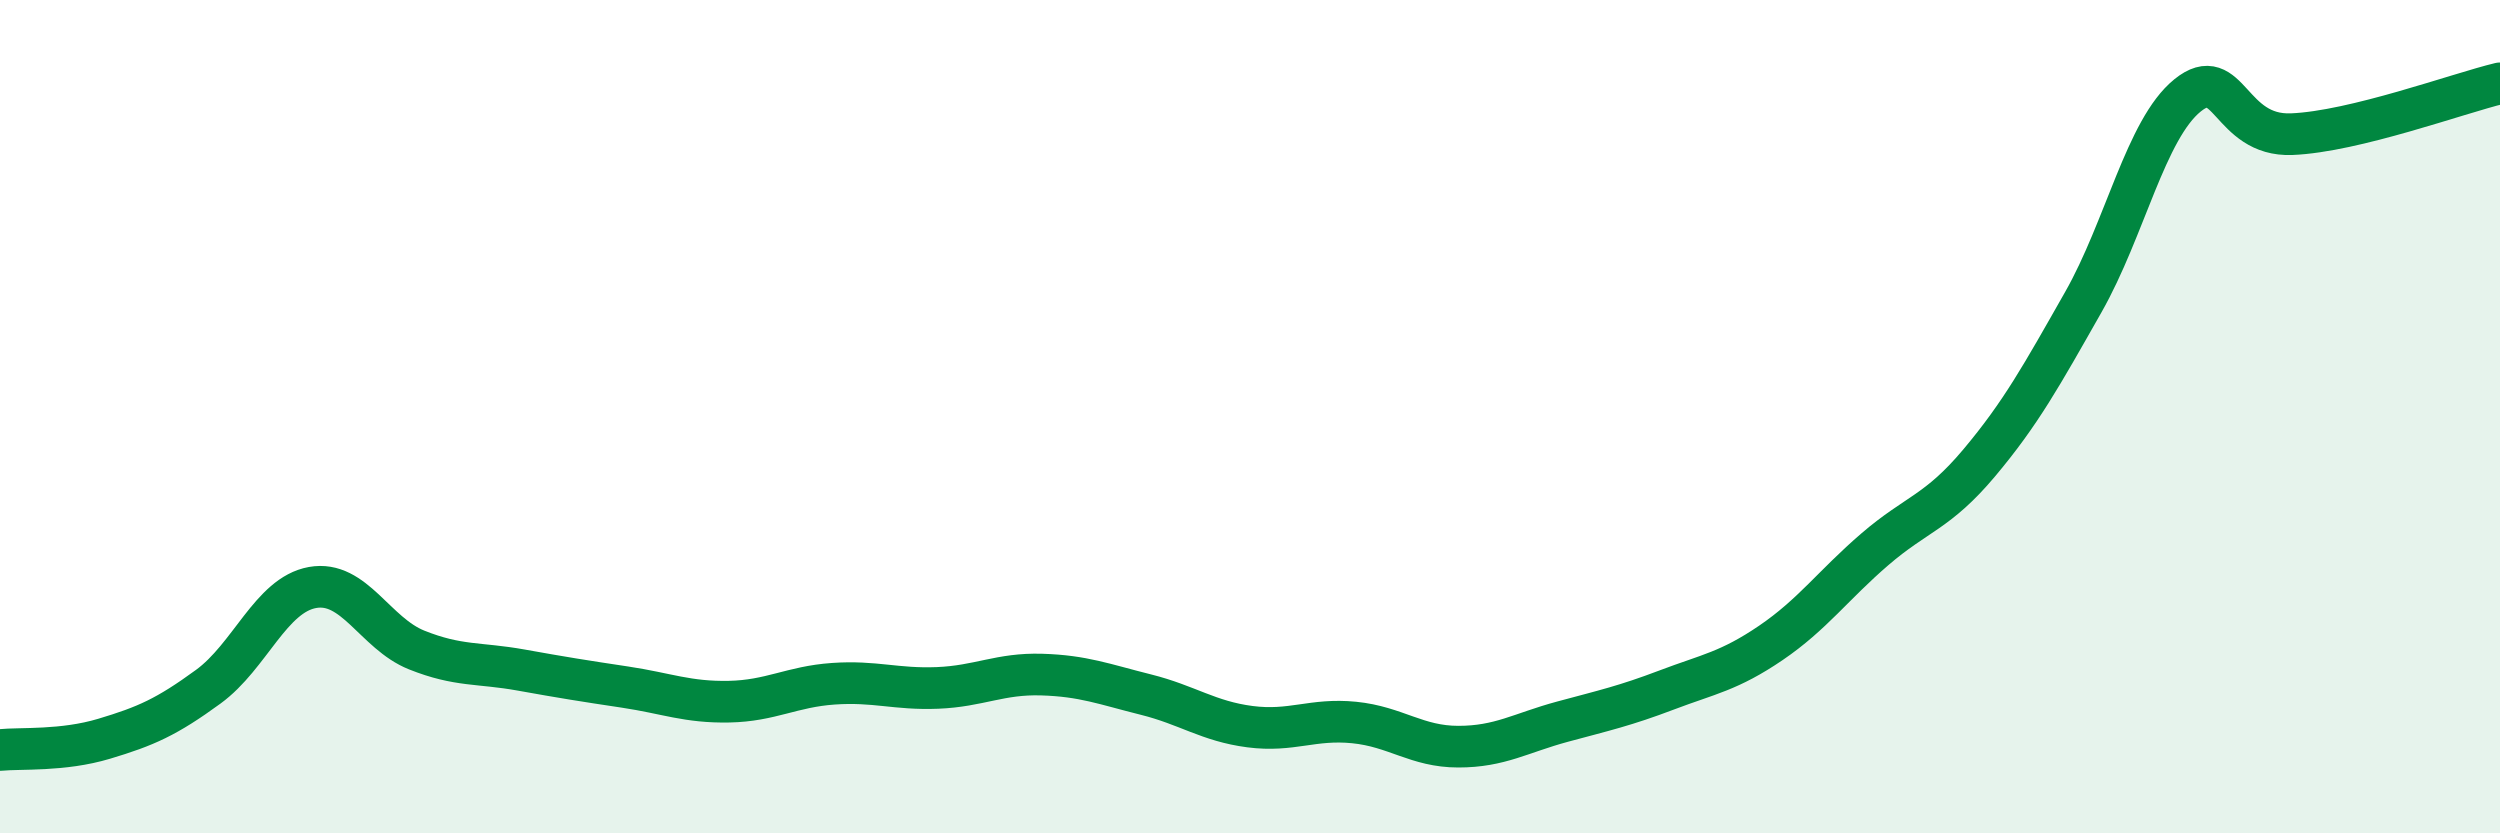 
    <svg width="60" height="20" viewBox="0 0 60 20" xmlns="http://www.w3.org/2000/svg">
      <path
        d="M 0,18 C 0.5,17.95 1.5,18.03 2.5,17.73 C 3.5,17.43 4,17.21 5,16.48 C 6,15.75 6.5,14.28 7.5,14.1 C 8.5,13.92 9,15.2 10,15.6 C 11,16 11.5,15.9 12.5,16.08 C 13.5,16.26 14,16.34 15,16.49 C 16,16.64 16.5,16.86 17.5,16.84 C 18.5,16.82 19,16.48 20,16.41 C 21,16.34 21.5,16.55 22.5,16.51 C 23.5,16.47 24,16.16 25,16.19 C 26,16.22 26.5,16.42 27.5,16.67 C 28.5,16.92 29,17.31 30,17.44 C 31,17.57 31.5,17.24 32.5,17.34 C 33.5,17.44 34,17.92 35,17.92 C 36,17.92 36.5,17.59 37.5,17.32 C 38.5,17.05 39,16.94 40,16.56 C 41,16.18 41.5,16.11 42.5,15.43 C 43.5,14.75 44,14.04 45,13.18 C 46,12.32 46.5,12.3 47.5,11.11 C 48.5,9.92 49,9.01 50,7.25 C 51,5.49 51.5,3.1 52.5,2.29 C 53.5,1.48 53.5,3.28 55,3.22 C 56.5,3.16 59,2.24 60,2L60 20L0 20Z"
        fill="#008740"
        opacity="0.1"
        stroke-linecap="round"
        stroke-linejoin="round"
      />
      <path
        d="M 0,18 C 0.5,17.95 1.5,18.03 2.5,17.73 C 3.5,17.43 4,17.21 5,16.48 C 6,15.75 6.5,14.28 7.5,14.1 C 8.5,13.92 9,15.2 10,15.6 C 11,16 11.5,15.9 12.5,16.08 C 13.5,16.26 14,16.34 15,16.49 C 16,16.64 16.5,16.86 17.5,16.84 C 18.5,16.82 19,16.48 20,16.41 C 21,16.34 21.5,16.55 22.5,16.51 C 23.5,16.47 24,16.16 25,16.19 C 26,16.22 26.5,16.42 27.5,16.67 C 28.5,16.92 29,17.31 30,17.44 C 31,17.57 31.5,17.24 32.5,17.34 C 33.5,17.44 34,17.92 35,17.92 C 36,17.92 36.5,17.59 37.5,17.32 C 38.5,17.05 39,16.94 40,16.56 C 41,16.18 41.5,16.11 42.5,15.43 C 43.5,14.75 44,14.04 45,13.18 C 46,12.32 46.5,12.3 47.5,11.11 C 48.5,9.92 49,9.01 50,7.25 C 51,5.49 51.5,3.1 52.5,2.29 C 53.5,1.48 53.5,3.28 55,3.22 C 56.5,3.16 59,2.24 60,2"
        stroke="#008740"
        stroke-width="1"
        fill="none"
        stroke-linecap="round"
        stroke-linejoin="round"
      />
    </svg>
  